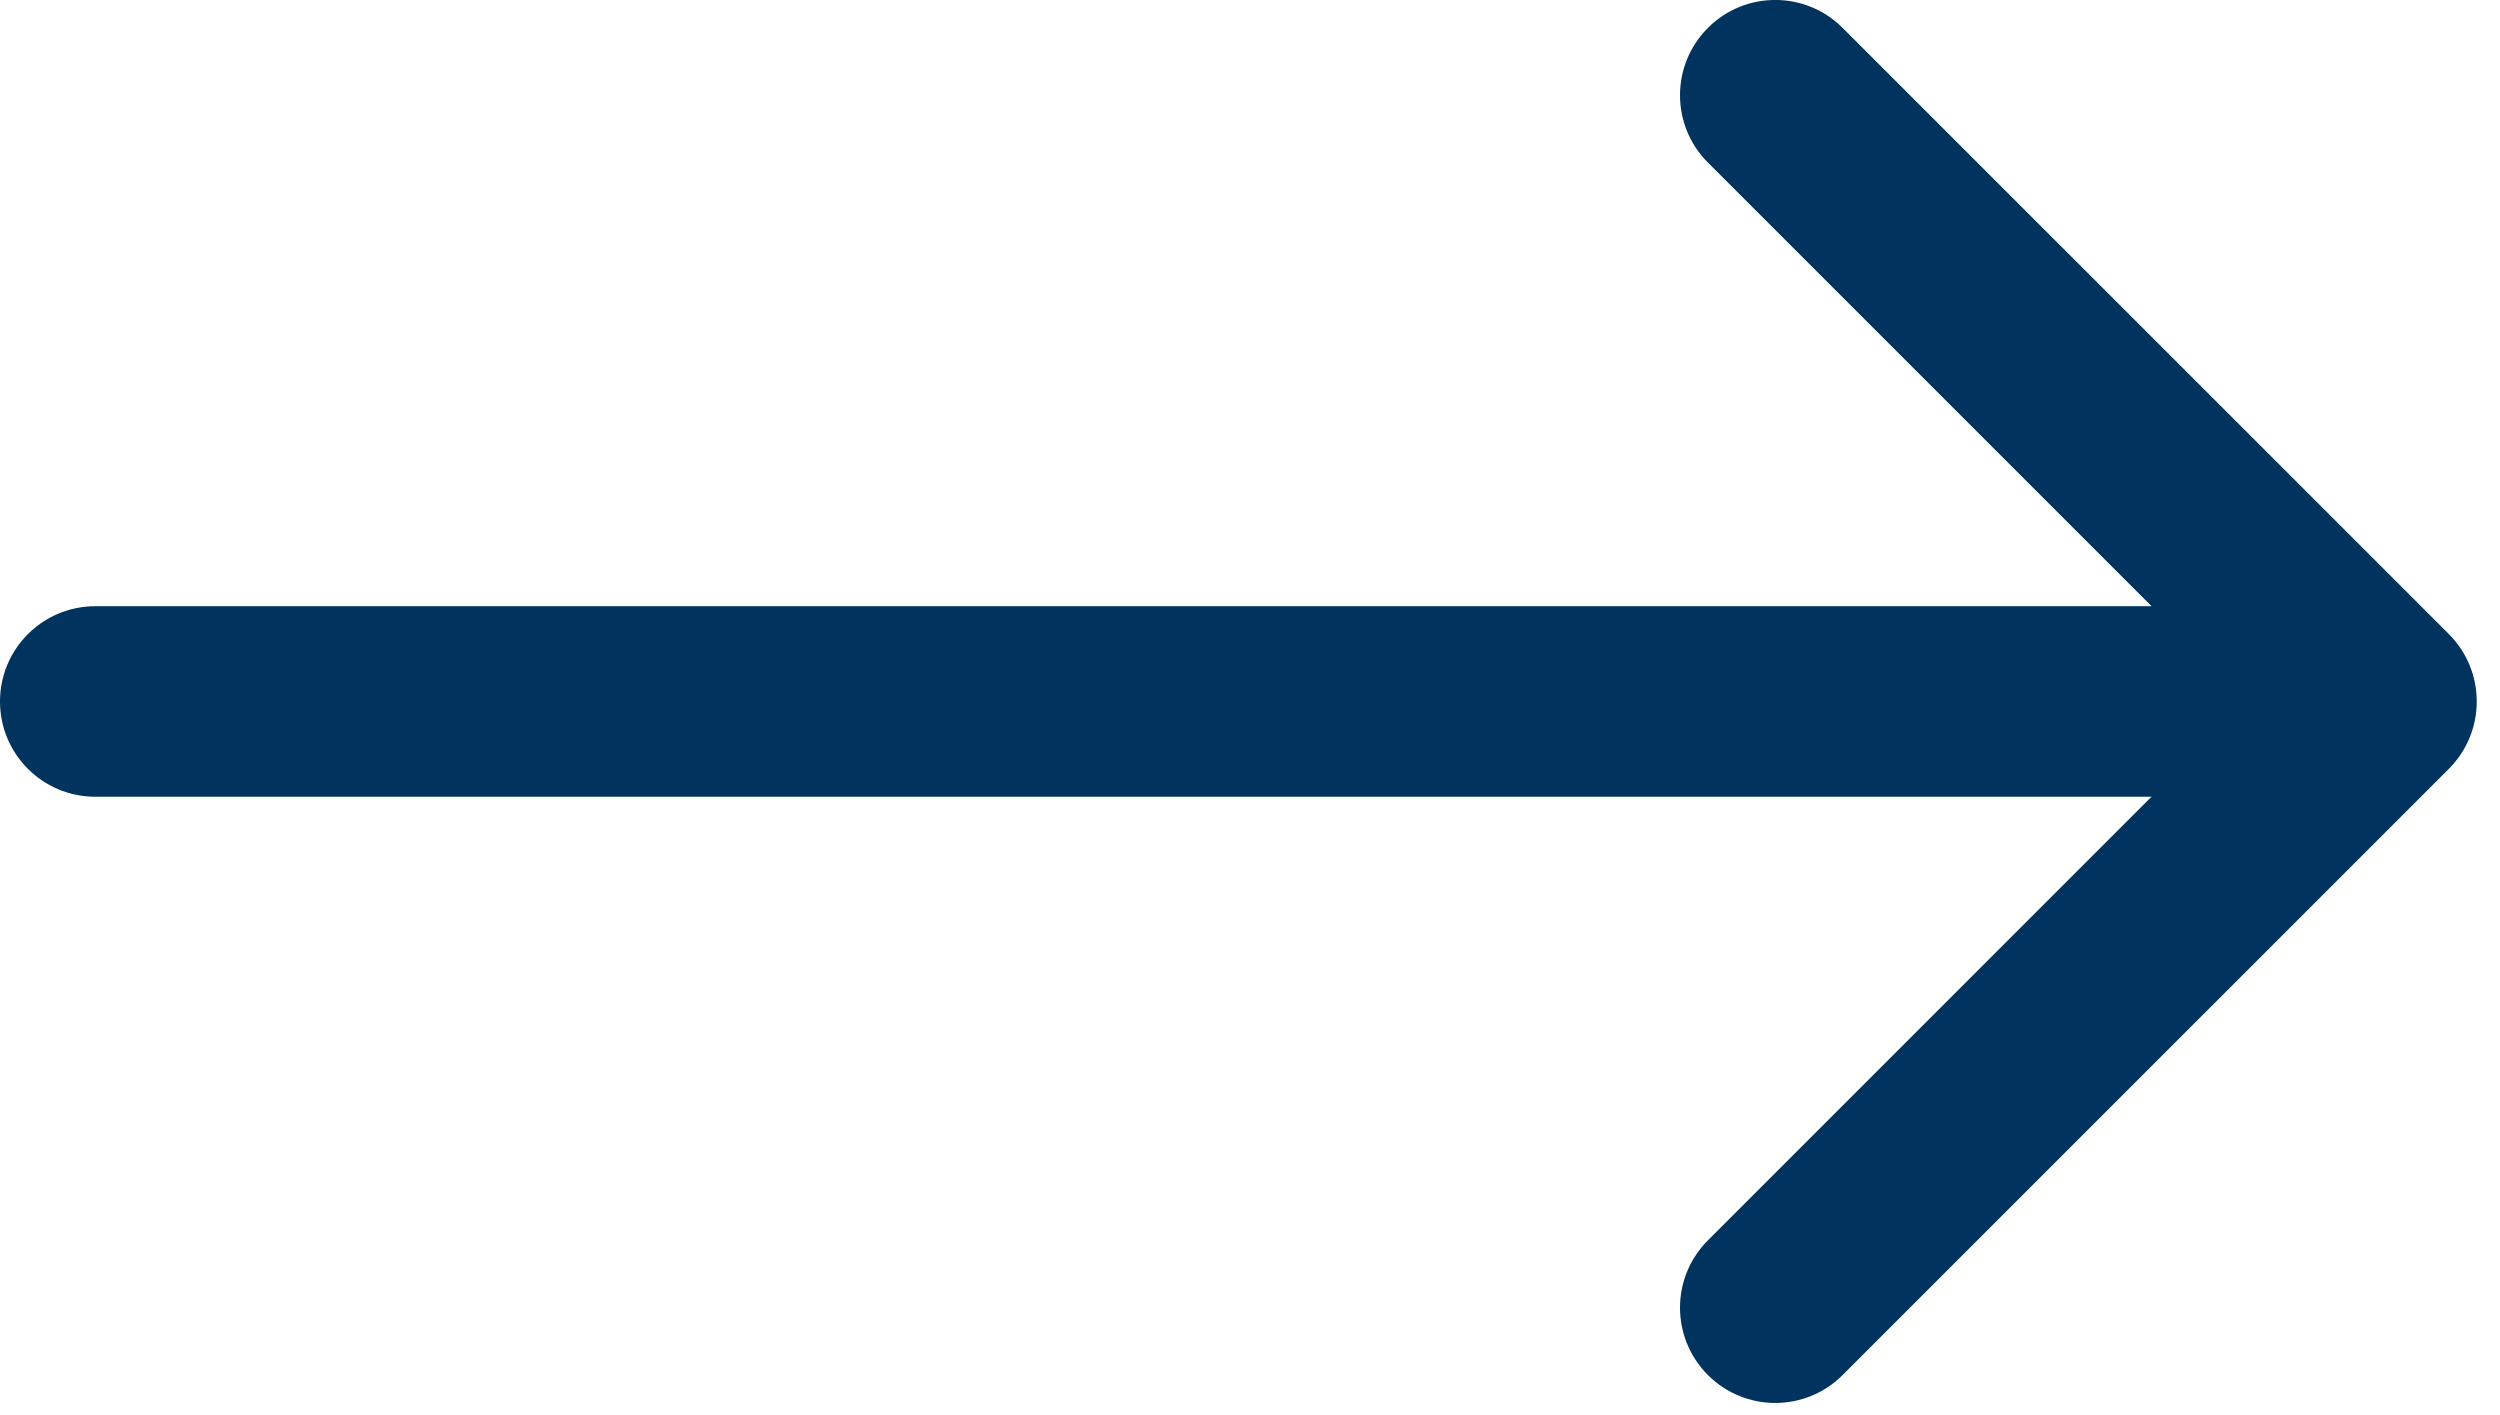 <?xml version="1.0" encoding="UTF-8"?> <svg xmlns="http://www.w3.org/2000/svg" width="53" height="30" viewBox="0 0 53 30" fill="none"><path d="M2.02 12.852C0.904 12.852 3.27609e-05 13.756 3.26633e-05 14.871C3.25658e-05 15.986 0.904 16.891 2.02 16.891L2.02 14.871L2.02 12.852ZM51.916 16.299C52.704 15.51 52.704 14.232 51.916 13.443L39.063 0.591C38.275 -0.198 36.996 -0.198 36.208 0.591C35.419 1.38 35.419 2.658 36.208 3.447L47.632 14.871L36.208 26.295C35.419 27.084 35.419 28.362 36.208 29.151C36.996 29.94 38.275 29.94 39.063 29.151L51.916 16.299ZM2.02 14.871L2.02 16.891L50.487 16.891L50.487 14.871L50.487 12.852L2.02 12.852L2.02 14.871Z" fill="#00335E"></path></svg> 